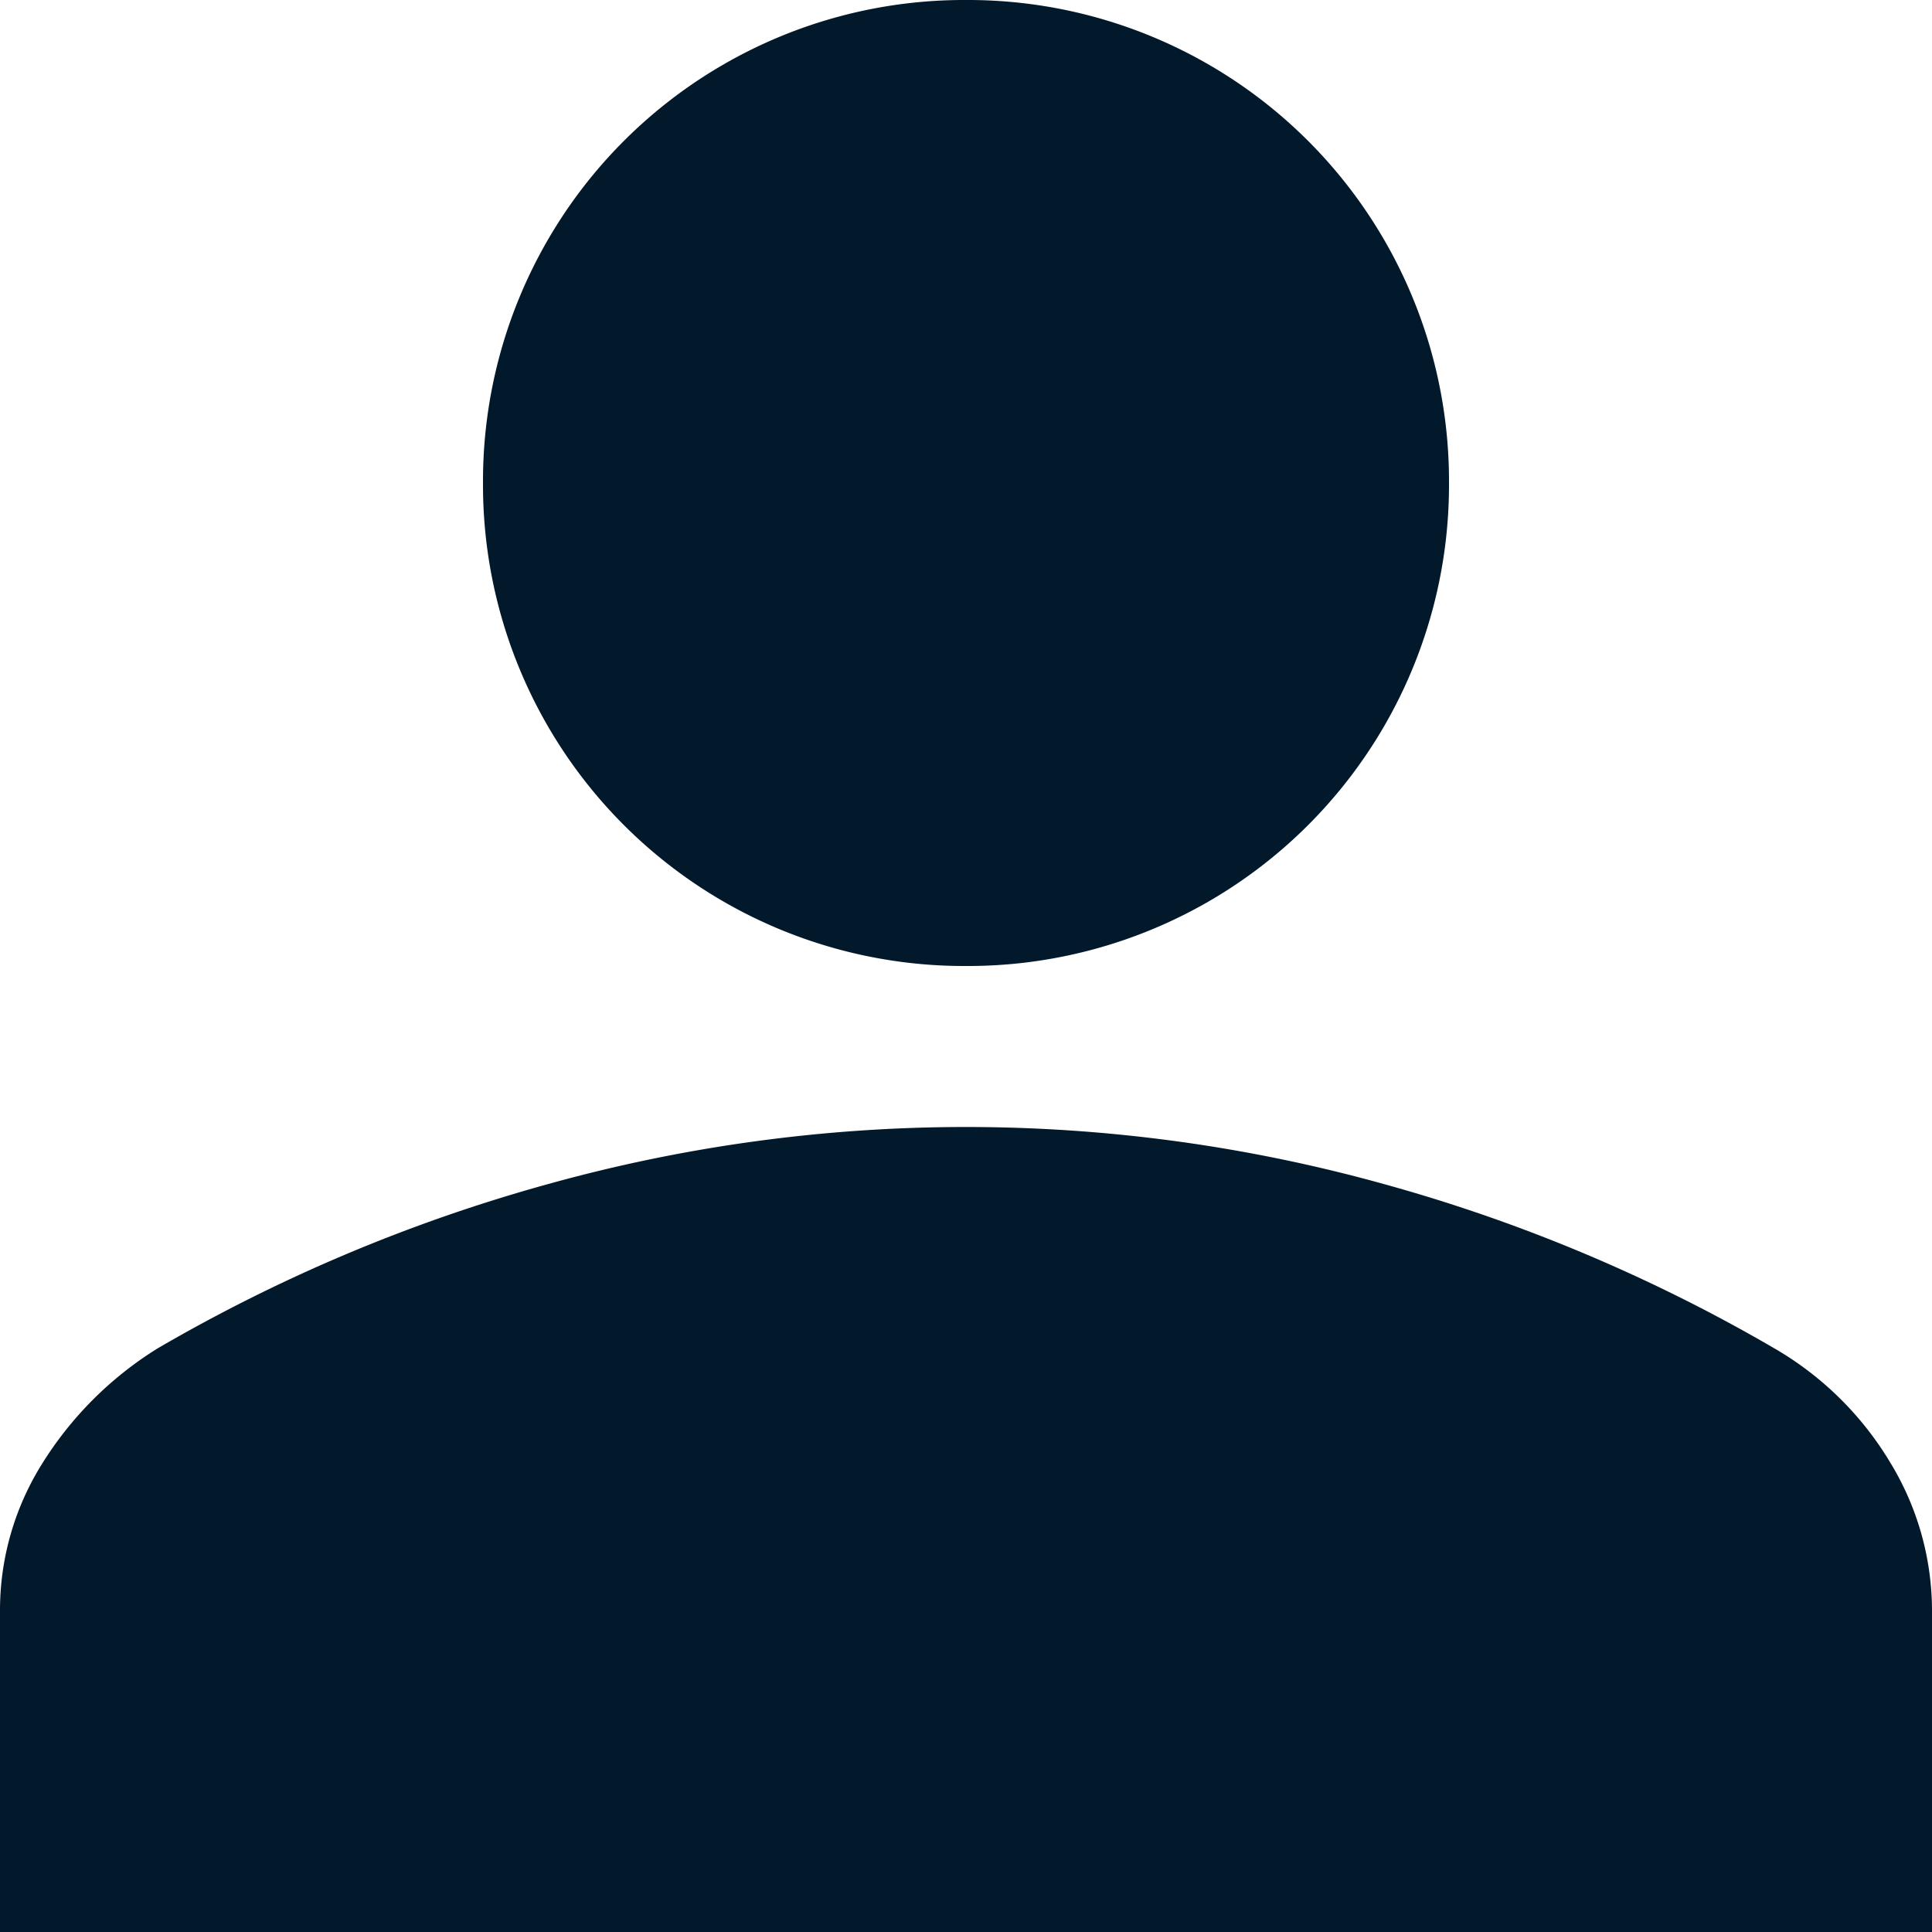 <svg xmlns="http://www.w3.org/2000/svg" width="12" height="12" viewBox="0 0 12 12"><defs><style>.a{fill:#02182b;}</style></defs><path class="a" d="M10,10A2.988,2.988,0,0,1,7,7a2.988,2.988,0,0,1,3-3,2.988,2.988,0,0,1,3,3,2.988,2.988,0,0,1-3,3ZM4,16V14a1.714,1.714,0,0,1,.26-.906,2.23,2.23,0,0,1,.719-.719,10.212,10.212,0,0,1,2.427-1.021,9.681,9.681,0,0,1,5.188,0,10.212,10.212,0,0,1,2.427,1.021,2.017,2.017,0,0,1,.719.708A1.77,1.77,0,0,1,16,14v2Z" transform="translate(-4 -4)"/></svg>